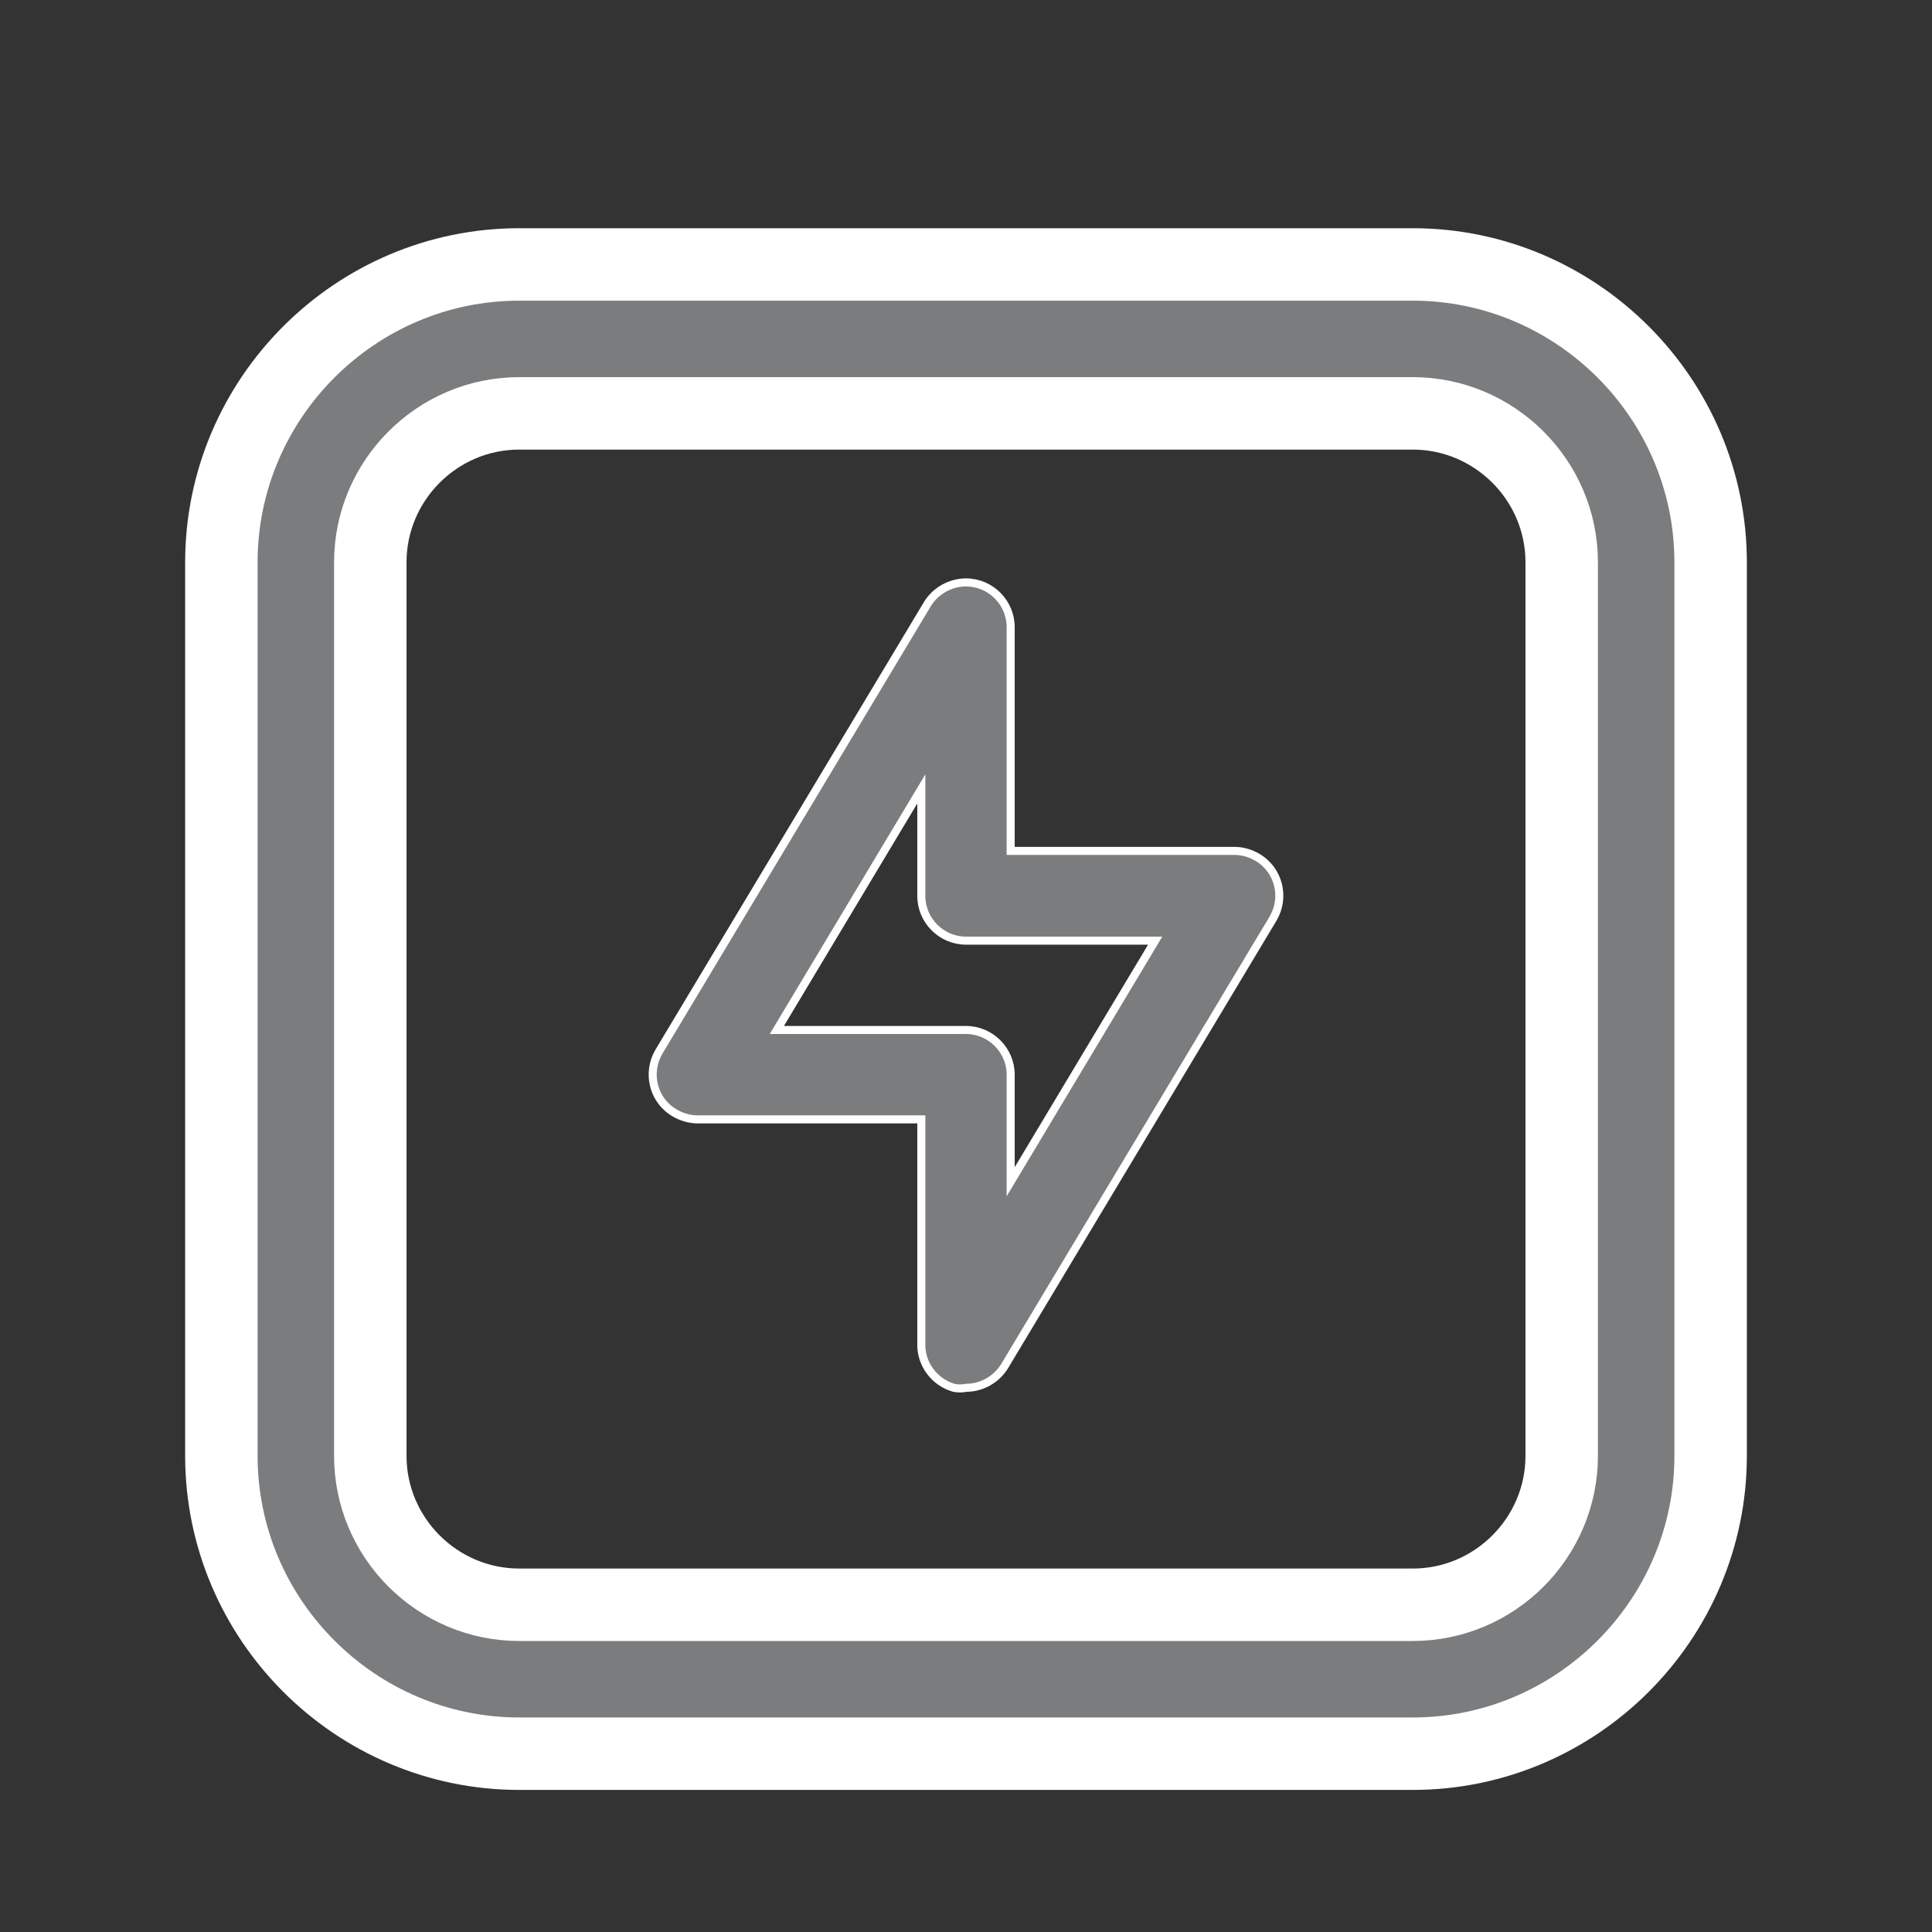 <?xml version="1.0" encoding="utf-8"?>
<!-- Generator: Adobe Illustrator 25.0.0, SVG Export Plug-In . SVG Version: 6.00 Build 0)  -->
<svg version="1.1" id="Слой_1" xmlns="http://www.w3.org/2000/svg" xmlns:xlink="http://www.w3.org/1999/xlink" x="0px" y="0px"
	 viewBox="0 0 480 480" style="enable-background:new 0 0 480 480;" xml:space="preserve">
<rect x="0" y="0" width="480" height="480" fill="#333333" stroke="none"/>
<style type="text/css">
	.st0{fill:#7B7C7D;stroke:#FFFFFF;stroke-width:18;stroke-miterlimit:10;}
	.st1{fill:#7B7C7D;stroke:#FFFFFF;stroke-width:2;stroke-miterlimit:10;}
</style>
<path class="st0" d="M351,65.7H129c-40.7,0-74,33.3-74,74v222c0,40.7,33.3,74,74,74h222c40.7,0,74-33.3,74-74v-222
	C425,99,391.7,65.7,351,65.7z M388,361.7c0,20.3-16.6,37-37,37H129c-20.3,0-37-16.6-37-37v-222c0-20.3,16.6-37,37-37h222
	c20.3,0,37,16.6,37,37V361.7z"/>
<path class="st1" d="M306.7,211.4h-55.6v-55.6c0-6.1-5-11.1-11.1-11.1c-3.9,0-7.6,2.1-9.6,5.4l-66.7,111.2
	c-3.1,5.3-1.4,12.1,3.9,15.2c1.7,1,3.7,1.6,5.7,1.6h55.6v55.6c-0.2,5.1,3.2,9.7,8.1,11.1c1,0.2,2,0.2,3,0c3.9,0,7.6-2.1,9.6-5.4
	l66.7-111.2c3.1-5.3,1.4-12.1-3.9-15.2C310.7,212,308.7,211.4,306.7,211.4z M251.1,293.6V267c0-6.1-5-11.1-11.1-11.1h-47l35.9-59.9
	v26.6c0,6.1,5,11.1,11.1,11.1h47L251.1,293.6z"/>
</svg>
